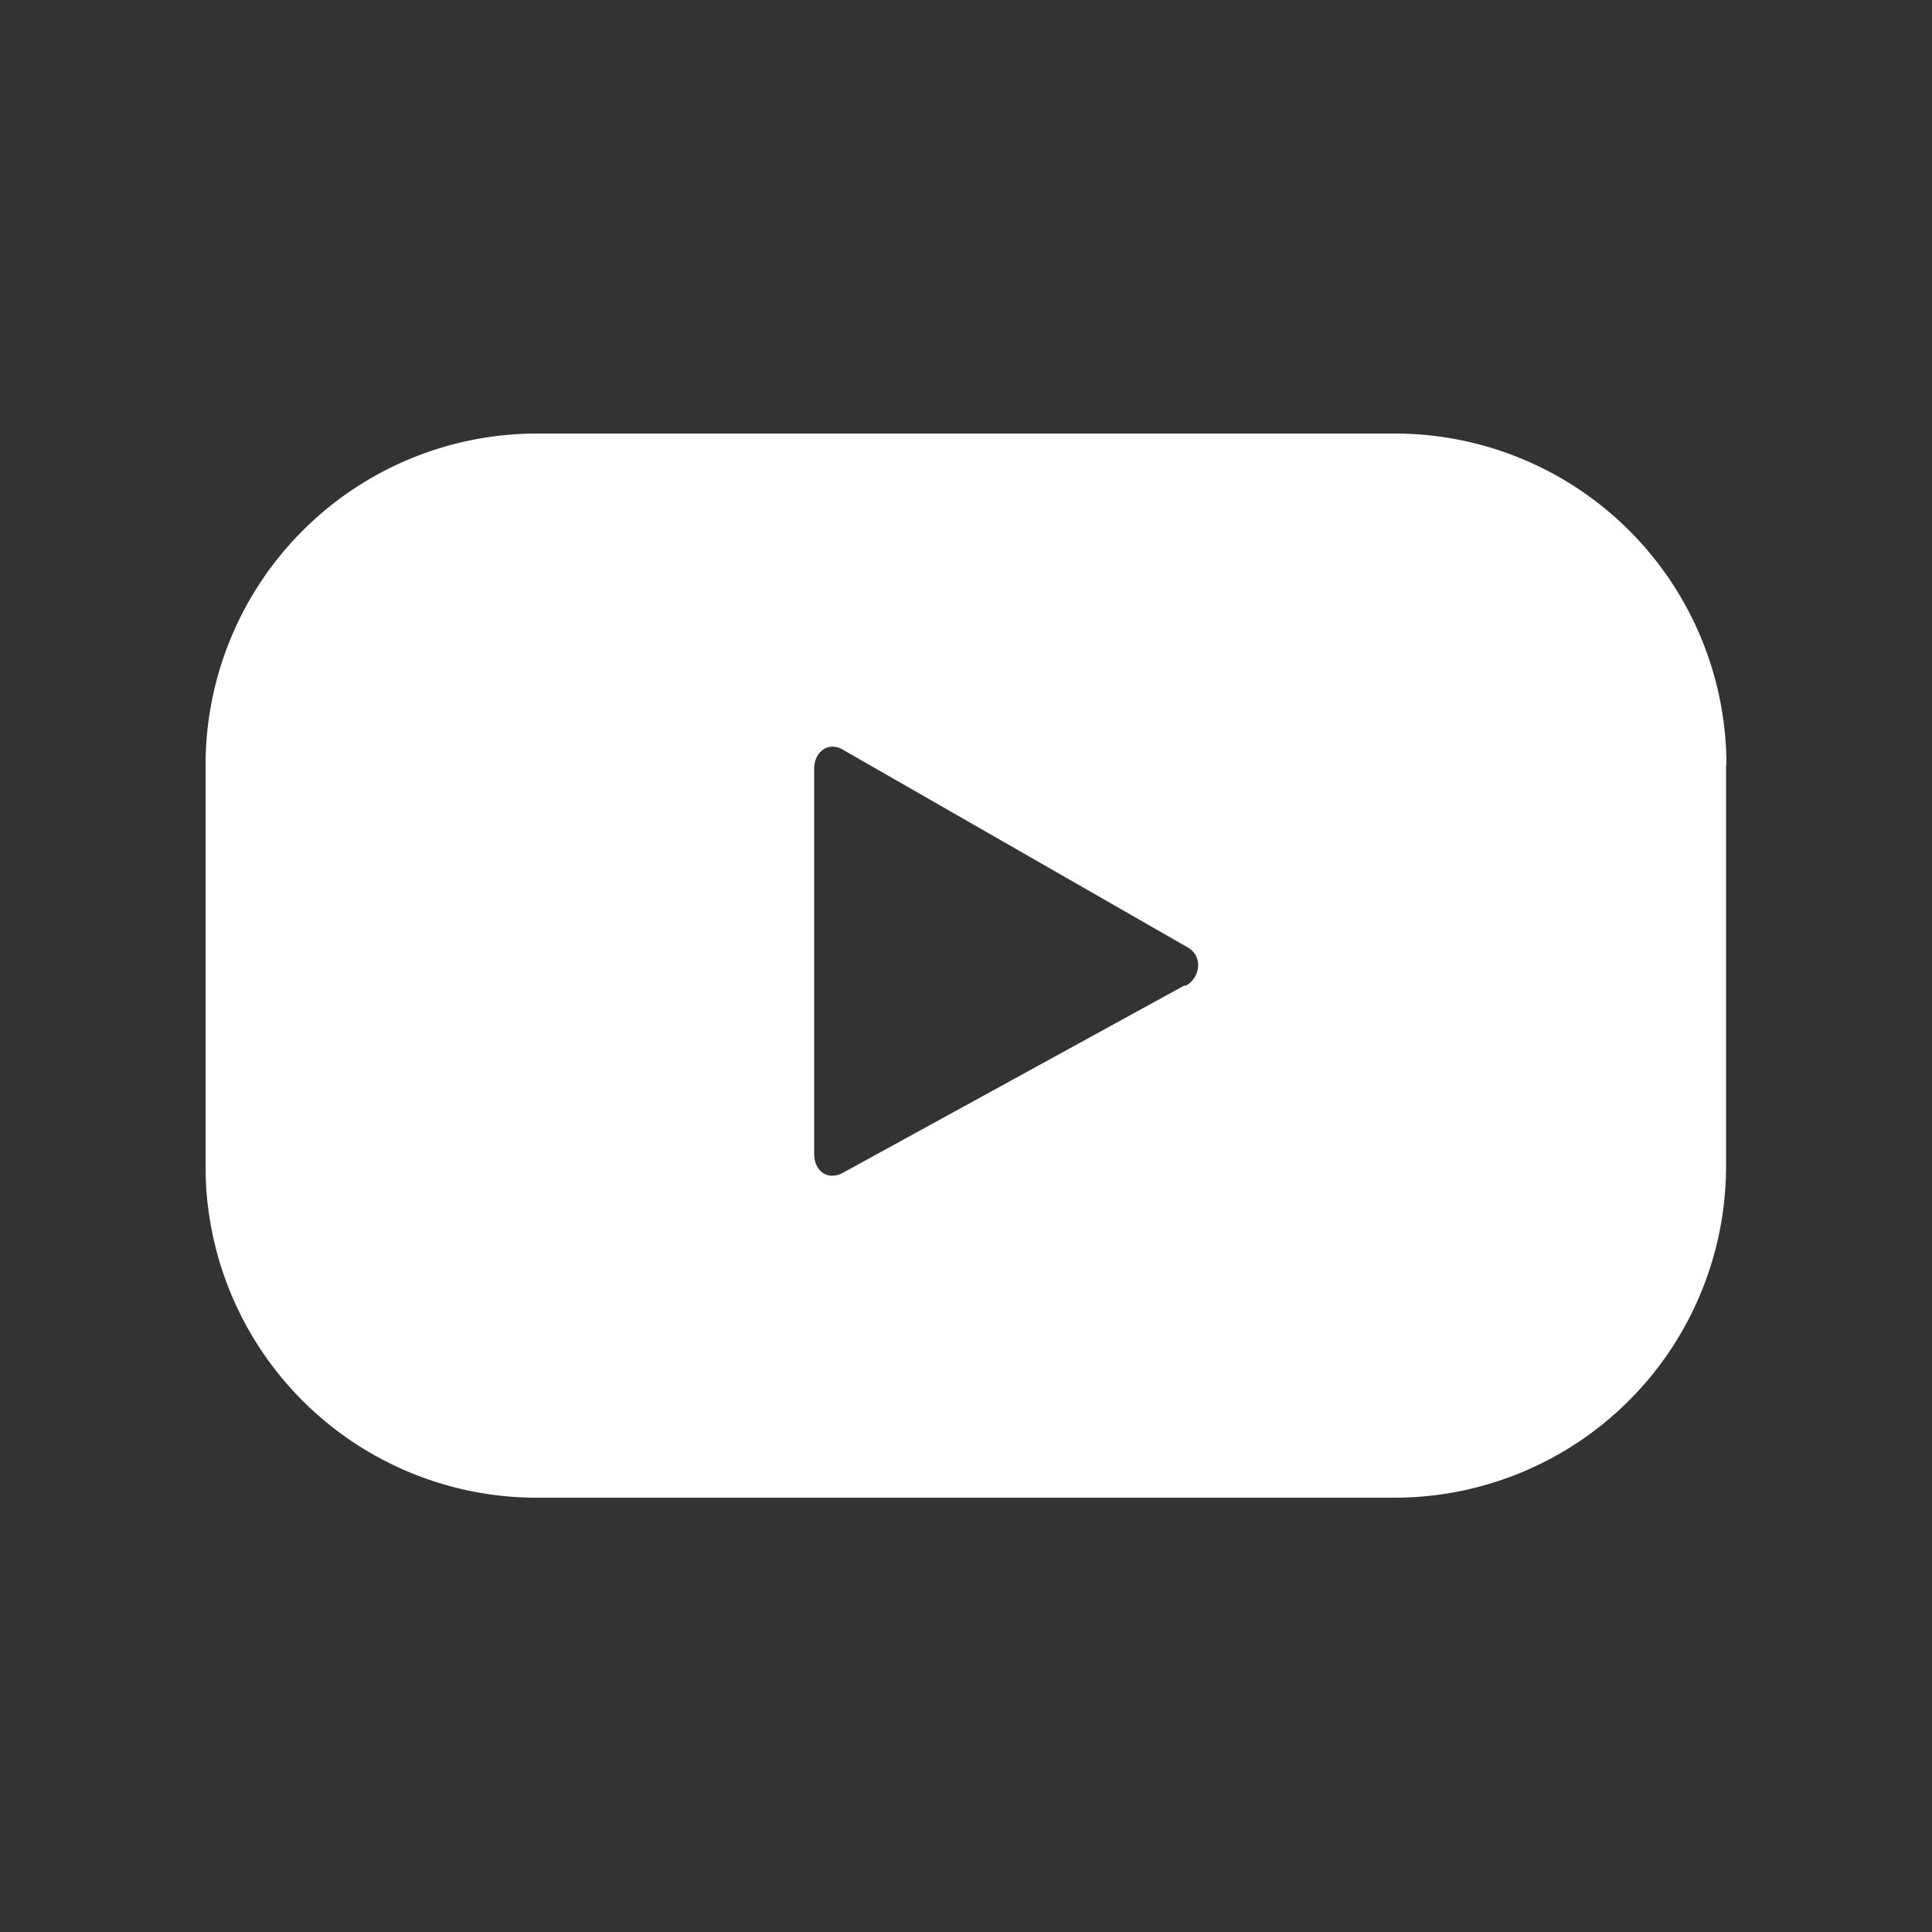 <svg xmlns="http://www.w3.org/2000/svg" viewBox="0 0 50 50"><rect x="0" y="0" width="50" height="50" fill="#333333" stroke="none"/><style></style><path fill="#fff" d="M44.68 19.8a8.58 8.58 0 00-8.57-8.58H13.9a8.58 8.58 0 00-8.58 8.57v10.4a8.57 8.57 0 008.57 8.57h22.2a8.58 8.58 0 008.58-8.57V19.8zm-14.02 5.7l-8.86 4.86c-.4.2-.73-.07-.73-.5V19.9c0-.44.36-.72.74-.5l8.93 5.12c.4.22.33.8-.07 1z"/></svg>